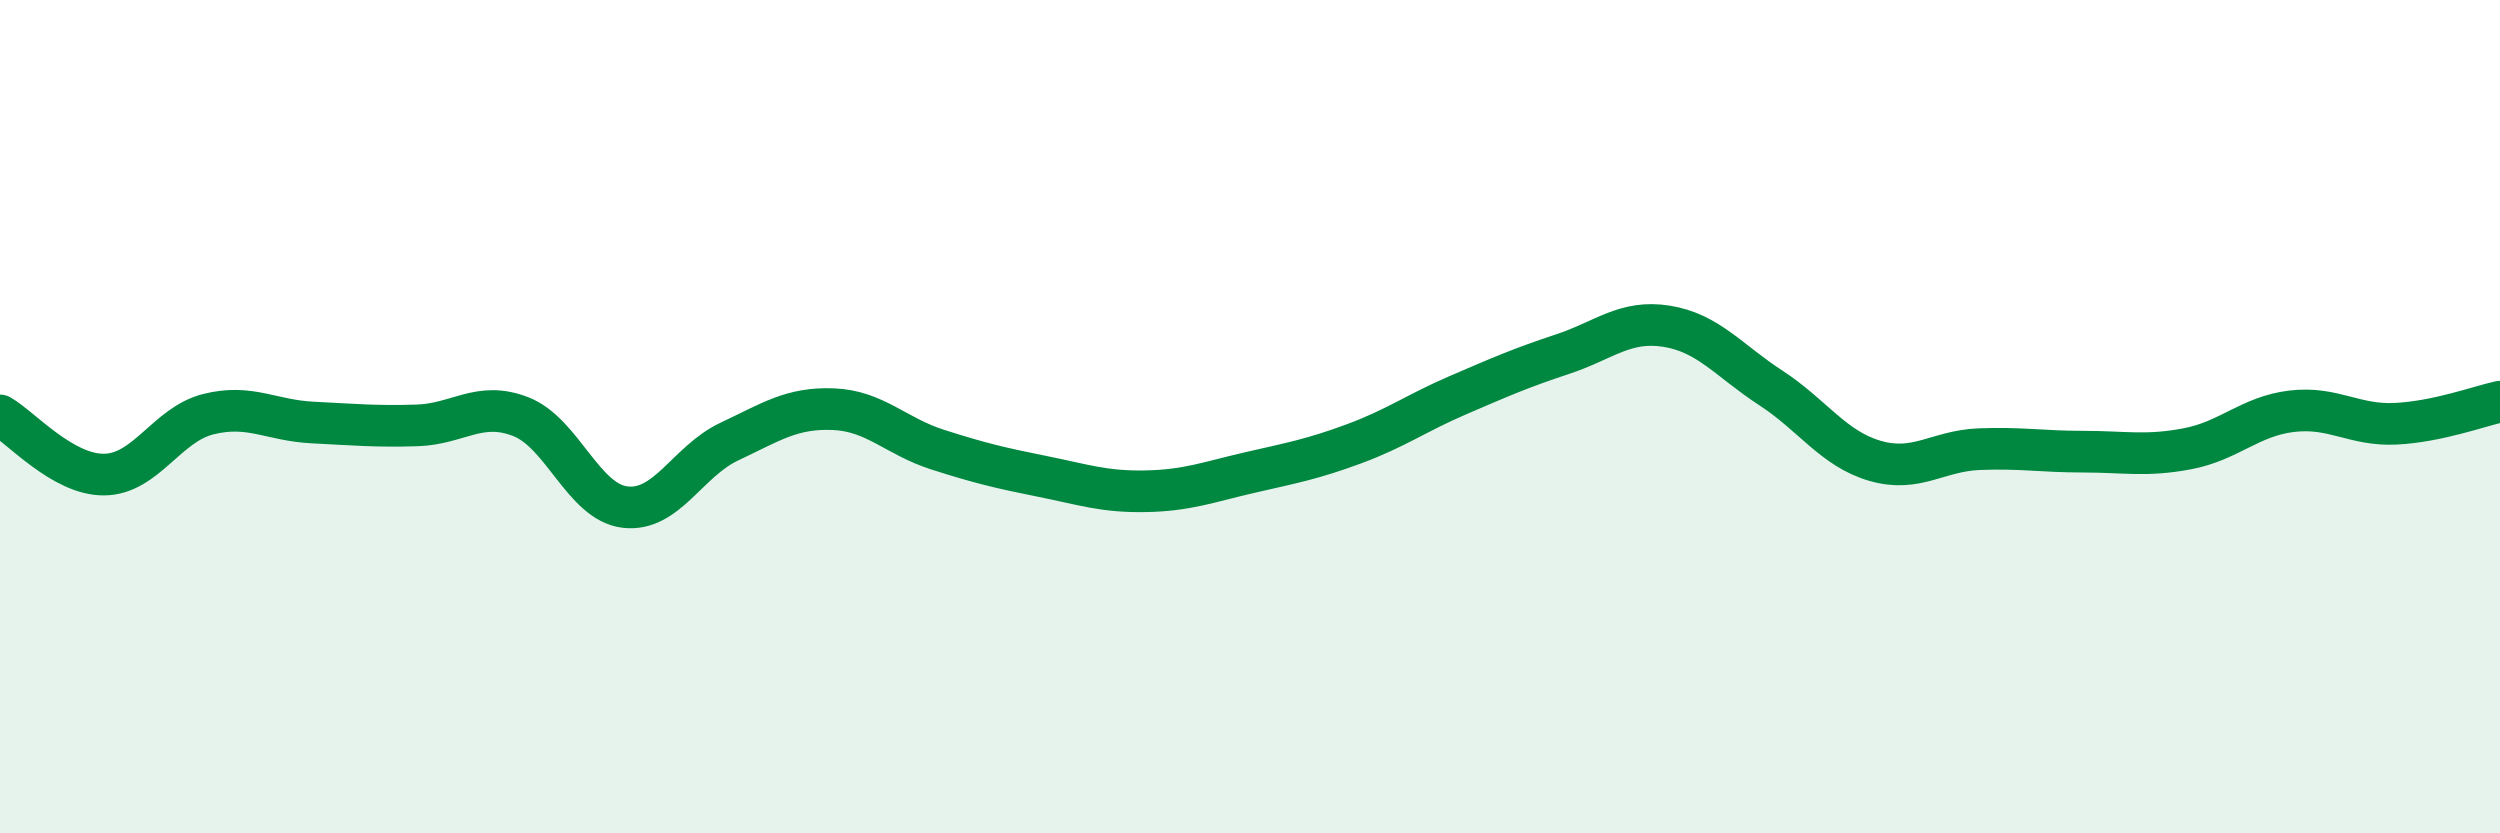 
    <svg width="60" height="20" viewBox="0 0 60 20" xmlns="http://www.w3.org/2000/svg">
      <path
        d="M 0,9.97 C 0.5,10.25 1.5,11.4 2.5,11.39 C 3.5,11.38 4,10.19 5,9.94 C 6,9.69 6.5,10.09 7.5,10.14 C 8.5,10.19 9,10.24 10,10.21 C 11,10.18 11.5,9.61 12.5,10 C 13.5,10.39 14,12.05 15,12.17 C 16,12.29 16.5,11.07 17.5,10.6 C 18.5,10.13 19,9.78 20,9.82 C 21,9.86 21.5,10.47 22.5,10.79 C 23.5,11.11 24,11.23 25,11.43 C 26,11.63 26.5,11.81 27.5,11.79 C 28.5,11.77 29,11.57 30,11.34 C 31,11.11 31.5,11.02 32.5,10.65 C 33.5,10.28 34,9.91 35,9.48 C 36,9.05 36.5,8.83 37.5,8.5 C 38.5,8.17 39,7.67 40,7.83 C 41,7.99 41.5,8.66 42.5,9.31 C 43.5,9.96 44,10.77 45,11.06 C 46,11.35 46.5,10.82 47.5,10.78 C 48.5,10.74 49,10.84 50,10.84 C 51,10.84 51.5,10.96 52.5,10.77 C 53.5,10.58 54,9.99 55,9.87 C 56,9.75 56.5,10.22 57.5,10.17 C 58.5,10.12 59.5,9.75 60,9.64L60 20L0 20Z"
        fill="#008740"
        opacity="0.1"
        stroke-linecap="round"
        stroke-linejoin="round"
      />
      <path
        d="M 0,9.97 C 0.5,10.25 1.5,11.4 2.5,11.39 C 3.5,11.38 4,10.19 5,9.94 C 6,9.69 6.5,10.09 7.5,10.14 C 8.5,10.19 9,10.24 10,10.21 C 11,10.18 11.5,9.61 12.5,10 C 13.5,10.39 14,12.05 15,12.17 C 16,12.29 16.5,11.07 17.5,10.6 C 18.5,10.13 19,9.78 20,9.82 C 21,9.86 21.5,10.47 22.5,10.79 C 23.5,11.11 24,11.23 25,11.43 C 26,11.63 26.5,11.81 27.5,11.79 C 28.5,11.77 29,11.57 30,11.34 C 31,11.11 31.5,11.02 32.5,10.65 C 33.5,10.28 34,9.91 35,9.48 C 36,9.05 36.5,8.83 37.5,8.5 C 38.5,8.17 39,7.67 40,7.83 C 41,7.99 41.5,8.66 42.5,9.31 C 43.5,9.96 44,10.77 45,11.06 C 46,11.35 46.5,10.82 47.5,10.78 C 48.5,10.74 49,10.84 50,10.84 C 51,10.84 51.5,10.96 52.5,10.77 C 53.5,10.58 54,9.99 55,9.87 C 56,9.75 56.5,10.22 57.5,10.17 C 58.5,10.12 59.5,9.75 60,9.64"
        stroke="#008740"
        stroke-width="1"
        fill="none"
        stroke-linecap="round"
        stroke-linejoin="round"
      />
    </svg>
  
